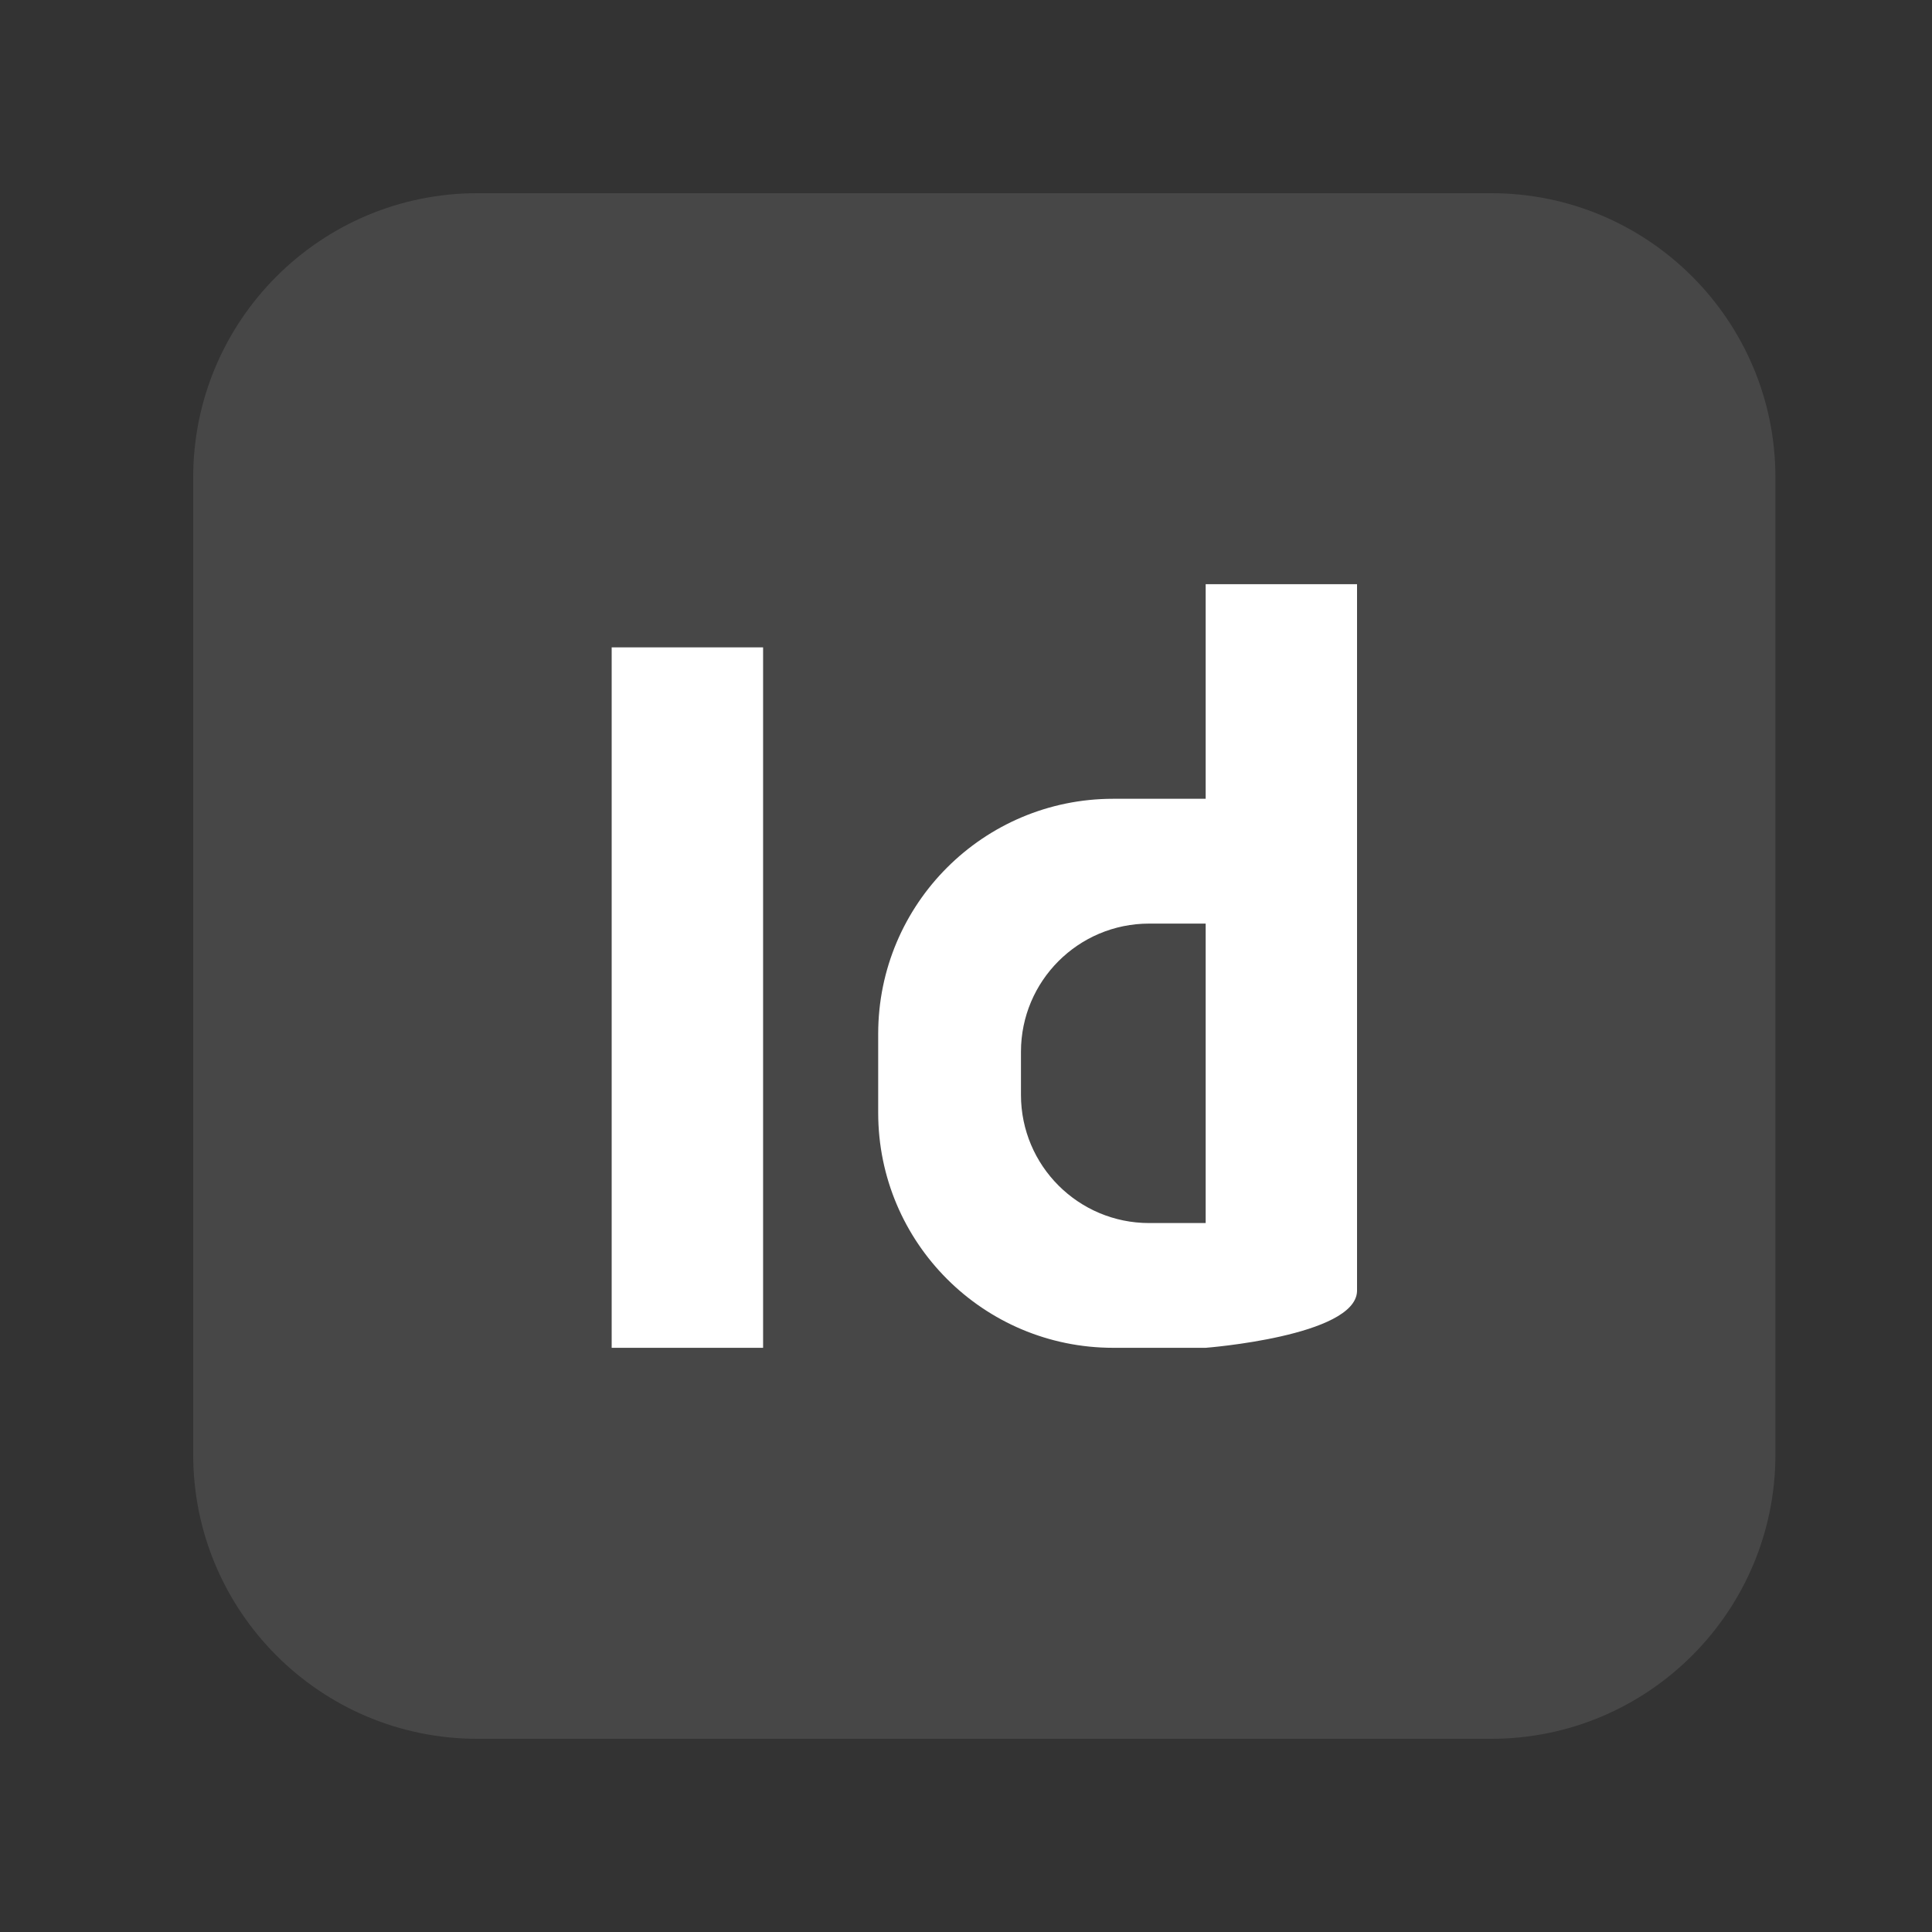 <svg width="40" height="40" viewBox="0 0 40 40" fill="none" xmlns="http://www.w3.org/2000/svg">
<rect x="0" y="0" width="40" height="40" fill="#333333" stroke="none"/>
<path opacity="0.1" d="M9.883 4H30.875C34.122 4 36.758 6.636 36.758 9.883V30.117C36.758 33.364 34.121 36 30.875 36H9.883C6.636 36 4 33.364 4 30.117V9.883C4 6.636 6.636 4 9.883 4Z" fill="white"/>
<path d="M15.799 13.403H12.664V27.905H15.799V13.403Z" fill="white"/>
<path d="M24.962 12.095V16.538H23.048C20.36 16.538 18.182 18.717 18.182 21.404V23.039C18.182 25.727 20.36 27.905 23.048 27.905H24.962C24.962 27.905 28.062 27.666 28.096 26.734V12.095H24.962ZM24.962 25.322H23.792C22.326 25.322 21.138 24.134 21.138 22.668V21.776C21.138 20.31 22.326 19.122 23.792 19.122H24.962V25.322Z" fill="white"/>
</svg>
